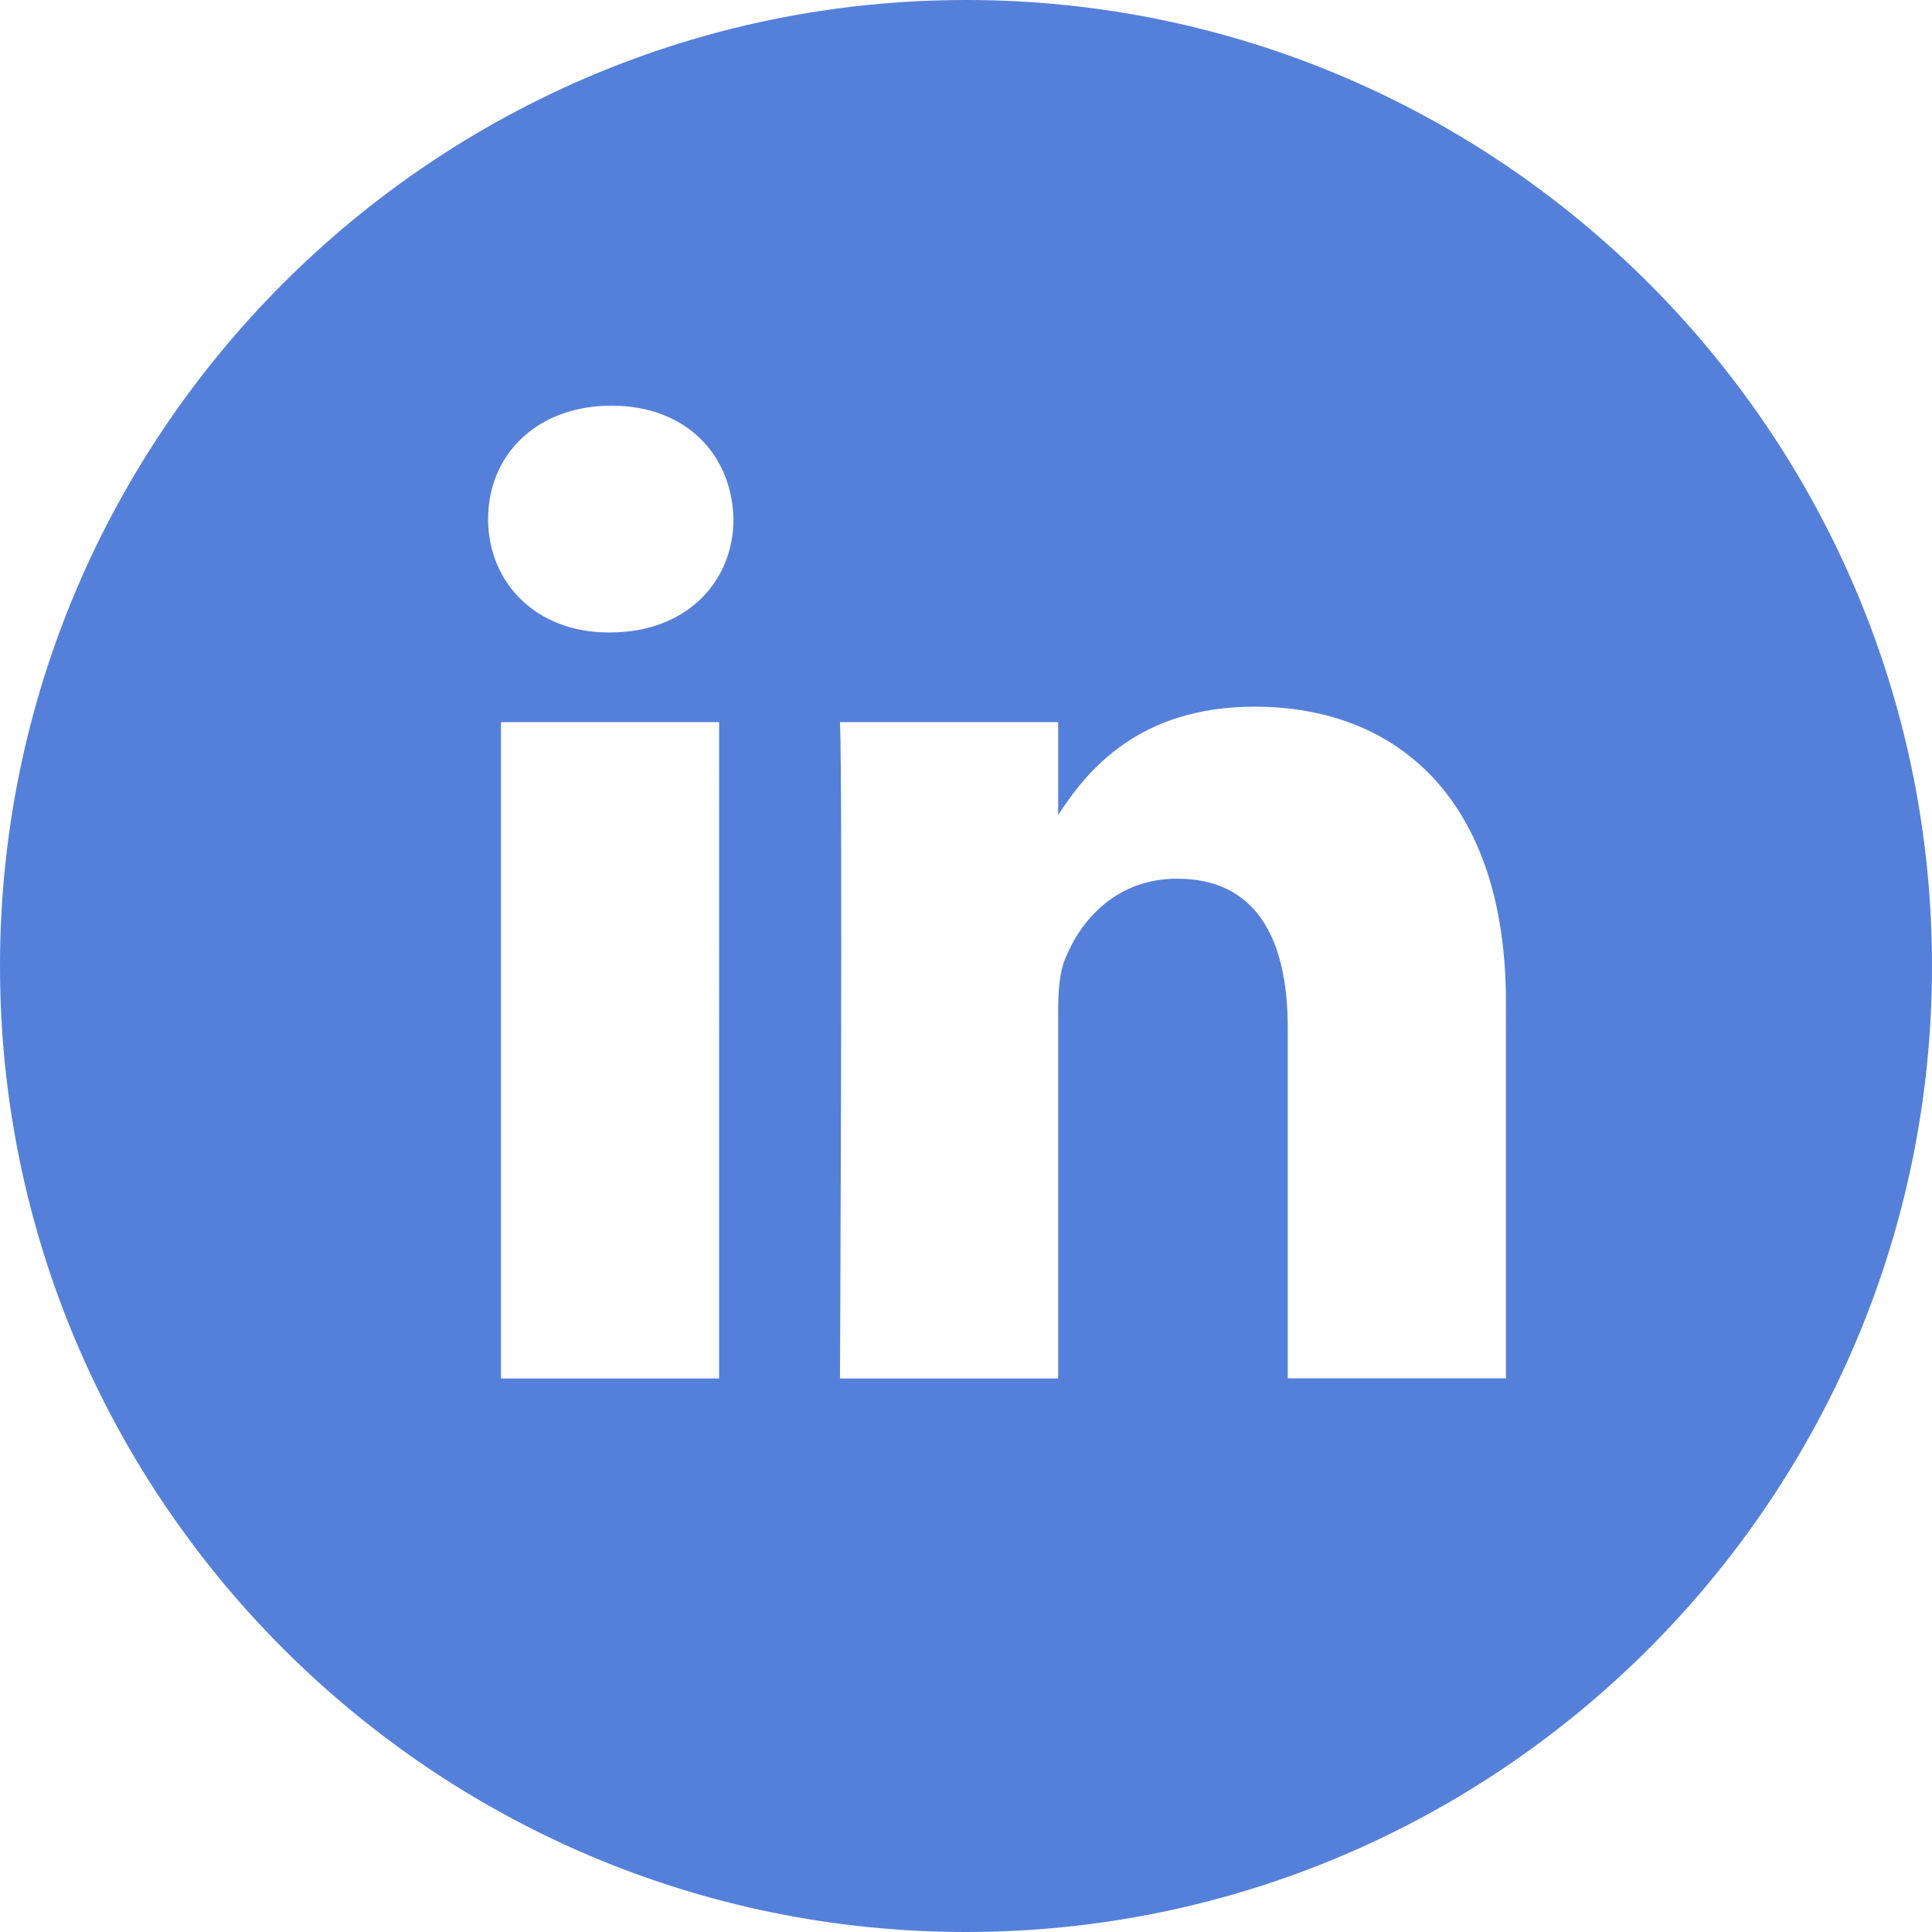 <?xml version="1.0" encoding="UTF-8"?> <!-- Generator: Adobe Illustrator 24.1.0, SVG Export Plug-In . SVG Version: 6.00 Build 0) --> <svg xmlns="http://www.w3.org/2000/svg" xmlns:xlink="http://www.w3.org/1999/xlink" id="Layer_3" x="0px" y="0px" viewBox="0 0 36 36" style="enable-background:new 0 0 36 36;" xml:space="preserve"> <style type="text/css"> .st0{fill:url(#SVGID_1_);} .st1{clip-path:url(#SVGID_3_);} .st2{fill:url(#SVGID_4_);} .st3{fill:url(#SVGID_5_);} .st4{fill:url(#SVGID_6_);} .st5{opacity:0.6;fill:url(#SVGID_7_);} .st6{opacity:0.4;fill:url(#SVGID_8_);} .st7{fill:url(#SVGID_9_);} .st8{fill:url(#SVGID_10_);} .st9{fill:url(#SVGID_11_);} .st10{fill:url(#SVGID_12_);} .st11{fill:url(#SVGID_13_);} .st12{fill:url(#SVGID_14_);} .st13{clip-path:url(#SVGID_3_);fill:url(#SVGID_15_);} .st14{opacity:0.8;fill:url(#SVGID_16_);} .st15{fill:#FFFFFF;} .st16{fill:#FFDC00;} .st17{opacity:0.7;} .st18{clip-path:url(#SVGID_20_);} .st19{fill:url(#SVGID_21_);} .st20{clip-path:url(#SVGID_20_);fill:#EAEFF8;} .st21{fill:none;} .st22{clip-path:url(#SVGID_25_);fill:#EAEFF8;} .st23{clip-path:url(#SVGID_27_);fill:#EAEFF8;} .st24{clip-path:url(#SVGID_27_);} .st25{fill:#EEE809;} .st26{fill:#9D9F21;} .st27{fill:#D1D3D4;} .st28{fill:#808285;} .st29{fill:#4D4D4F;} .st30{fill:#E7E109;} .st31{fill:#969821;} .st32{fill:#CACCCD;} .st33{fill:#808080;} .st34{fill:#5580DA;} .st35{opacity:0.6;fill:url(#SVGID_30_);} .st36{opacity:0.8;fill:url(#SVGID_31_);} .st37{opacity:0.4;fill:url(#SVGID_32_);} .st38{fill:#EBEBEB;} .st39{fill:#D02B1E;} .st40{fill:#0039A1;} .st41{clip-path:url(#XMLID_4_);} .st42{fill:#BA0A30;} .st43{fill:#002868;} .st44{clip-path:url(#XMLID_5_);} .st45{opacity:0.4;fill:#F07141;} .st46{opacity:0.2;fill:#F0714C;} .st47{opacity:0.2;fill:#F07141;} .st48{opacity:0.4;clip-path:url(#SVGID_34_);fill:url(#SVGID_35_);} .st49{fill:none;stroke:#FFFFFF;stroke-width:4;stroke-linecap:round;stroke-linejoin:round;stroke-miterlimit:10;} .st50{clip-path:url(#SVGID_37_);fill:#EAEFF8;} .st51{clip-path:url(#SVGID_37_);} .st52{clip-path:url(#SVGID_41_);fill:url(#SVGID_42_);} .st53{clip-path:url(#SVGID_41_);} .st54{clip-path:url(#SVGID_44_);} .st55{fill:url(#SVGID_45_);} .st56{opacity:0.8;fill:url(#SVGID_46_);} .st57{fill:url(#SVGID_47_);} .st58{opacity:0.6;fill:url(#SVGID_48_);} .st59{opacity:0.4;fill:url(#SVGID_49_);} .st60{fill:url(#SVGID_50_);} .st61{opacity:0.6;fill:url(#SVGID_51_);} .st62{fill:url(#SVGID_52_);} .st63{opacity:0.6;fill:url(#SVGID_53_);} .st64{fill:url(#SVGID_54_);} .st65{fill:url(#SVGID_55_);} .st66{clip-path:url(#SVGID_44_);fill:url(#SVGID_56_);} .st67{clip-path:url(#SVGID_58_);fill:url(#SVGID_59_);} .st68{clip-path:url(#SVGID_58_);} .st69{clip-path:url(#SVGID_61_);} .st70{fill:url(#SVGID_62_);} .st71{opacity:0.8;fill:url(#SVGID_63_);} .st72{fill:url(#SVGID_64_);} .st73{opacity:0.6;fill:url(#SVGID_65_);} .st74{opacity:0.4;fill:url(#SVGID_66_);} .st75{fill:url(#SVGID_67_);} .st76{opacity:0.6;fill:url(#SVGID_68_);} .st77{fill:url(#SVGID_69_);} .st78{opacity:0.6;fill:url(#SVGID_70_);} .st79{fill:url(#SVGID_71_);} .st80{fill:url(#SVGID_72_);} .st81{clip-path:url(#SVGID_61_);fill:url(#SVGID_73_);} </style> <path class="st34" d="M18,0C8.075,0,0,8.075,0,18C0,27.925,8.075,36,18,36 c9.924,0,18-8.075,18-18C36,8.075,27.926,0,18,0z M13.4,25.686H9.335v-12.23h4.065 V25.686z M11.367,11.785H11.341c-1.363,0-2.246-0.939-2.246-2.113 c0-1.201,0.91-2.113,2.299-2.113c1.391,0,2.246,0.914,2.273,2.113 C13.668,10.846,12.785,11.785,11.367,11.785z M28.061,25.683h-0.001h-4.065v-6.543 c0-1.646-0.588-2.767-2.059-2.767c-1.123,0-1.792,0.756-2.086,1.488 c-0.11,0.261-0.133,0.628-0.133,0.992v6.833h-4.065c0,0,0.053-11.084,0-12.23 h4.065v1.731c0.539-0.833,1.503-2.019,3.662-2.019 c2.674,0,4.68,1.748,4.682,5.502V25.683z"></path> </svg> 